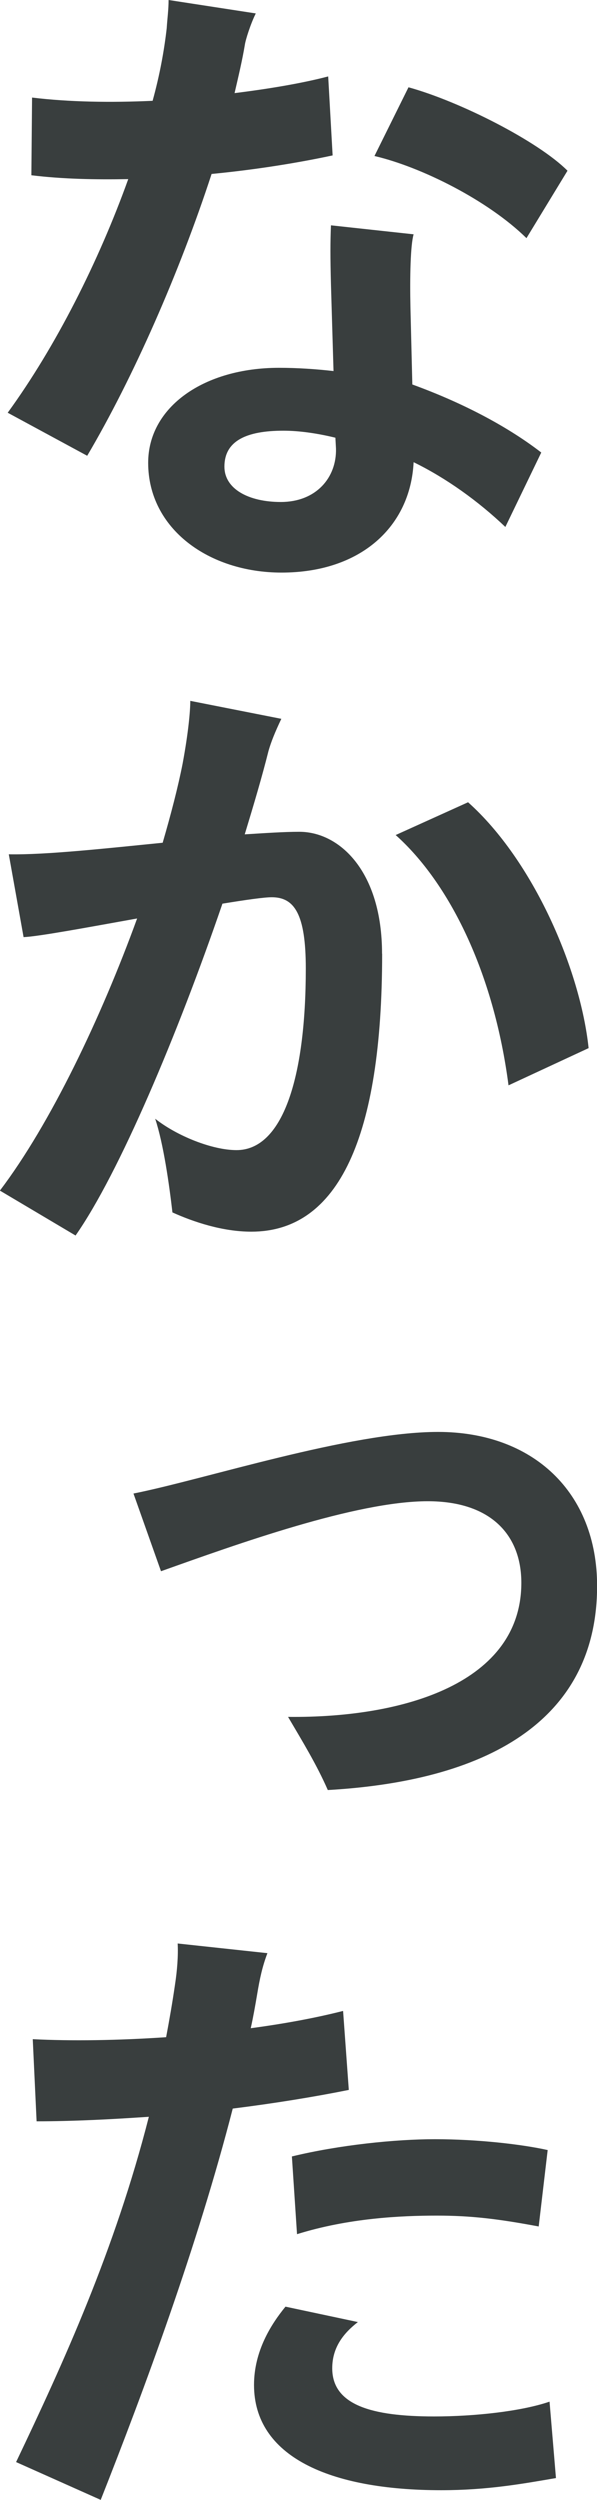 <?xml version="1.0" encoding="UTF-8"?><svg id="_レイヤー_2" xmlns="http://www.w3.org/2000/svg" viewBox="0 0 60.52 253.18"><defs><style>.cls-1{fill:#393e3e;stroke-width:0px;}</style></defs><g id="_レイヤー_2-2"><path class="cls-1" d="m21.45,17.62c-3.25,9.95-7.93,20.61-12.61,28.54L.78,41.8c4.88-6.7,9.23-15.34,12.22-23.66-3.32.06-6.63,0-9.82-.39l.07-7.87c3.77.46,8,.52,12.22.33.72-2.6,1.17-5.07,1.43-7.35.06-.97.19-1.88.19-2.86l8.84,1.36c-.52,1.04-1.04,2.67-1.11,3.19-.26,1.56-.65,3.19-1.04,4.88,3.71-.46,7.02-1.04,9.49-1.69l.45,8c-3.31.71-7.6,1.43-12.29,1.88Zm20.35,21.32c5.53,2.01,9.95,4.48,13.07,6.89l-3.64,7.54c-2.73-2.6-5.98-4.94-9.3-6.56-.32,6.5-5.33,11.18-13.39,11.18-7.35,0-13.52-4.42-13.52-11.12,0-5.66,5.66-9.62,13.26-9.62,1.89,0,3.77.13,5.53.33l-.26-8.78c-.07-2.79-.07-4.23,0-5.98l8.38.91c-.32,1.1-.39,4.29-.32,7.48l.19,7.74Zm-7.74,6.5l-.06-1.11c-1.89-.46-3.71-.71-5.27-.71-3.77,0-5.98,1.04-5.98,3.64,0,2.27,2.47,3.58,5.72,3.58,3.58,0,5.66-2.47,5.59-5.4Zm19.31-21.32c-3.9-3.83-10.66-7.21-15.41-8.32l3.45-6.96c5.2,1.43,13.13,5.46,16.12,8.45l-4.16,6.83Z"/><path class="cls-1" d="m38.74,96.59c0,18.59-4.42,28.15-13.26,28.15-2.92,0-5.85-.98-8-1.95-.33-2.86-.91-6.96-1.75-9.49,2.21,1.75,5.79,3.18,8.25,3.18,4.62,0,7.02-7.15,7.02-18.4,0-5.53-1.17-7.21-3.45-7.21-.78,0-2.6.26-5,.65-4.55,13.26-10.47,27.3-14.89,33.61l-7.67-4.55c5.13-6.76,10.27-17.55,13.91-27.56-5.07.91-9.95,1.82-11.51,1.89l-1.5-8.39c3.71.07,9.69-.58,15.6-1.17.85-2.92,1.56-5.66,2.02-8,.58-3.12.78-5.33.78-6.37l9.23,1.82c-.65,1.37-1.04,2.34-1.3,3.25-.65,2.6-1.5,5.46-2.41,8.45,2.08-.13,4.03-.26,5.53-.26,4.1,0,8.39,4.03,8.39,12.35Zm20.93,9.56l-8.12,3.77c-1.5-11.51-6.05-20.54-11.44-25.35l7.34-3.32c6.63,5.92,11.38,16.97,12.22,24.9Z"/><path class="cls-1" d="m29.19,173.88c11.9.13,23.66-3.51,23.66-13.58,0-4.81-3.06-8.26-9.49-8.26-7.28,0-19.37,4.36-27.04,7.09l-2.79-7.87c7.21-1.43,21.91-6.24,30.88-6.24,9.62,0,16.12,6.11,16.12,15.6,0,13.07-10.27,19.7-27.3,20.67-1.11-2.54-2.54-4.88-4.03-7.41Z"/><path class="cls-1" d="m23.6,213.53c-3.58,13.91-8.97,28.47-13.39,39.65l-8.58-3.83c4.81-10.08,10.01-21.45,13.46-34.97-3.83.26-7.67.46-11.38.46l-.39-8.32c3.9.2,8.65.13,13.52-.2.33-1.75.65-3.58.91-5.39.2-1.3.33-2.86.26-4.1l9.1.98c-.52,1.36-.78,2.6-1.04,4.16-.2,1.17-.39,2.27-.65,3.44,3.38-.45,6.57-1.04,9.36-1.75l.58,8c-3.58.72-7.61,1.37-11.77,1.89Zm32.76,37.44c-3.38.58-6.96,1.23-11.63,1.23-11.38,0-18.98-3.44-18.98-10.66,0-3.45,1.75-6.17,3.19-7.93l7.34,1.56c-1.43,1.11-2.6,2.54-2.6,4.68,0,3.71,3.96,4.88,10.33,4.88,4.1,0,8.84-.52,11.7-1.5l.65,7.74Zm-26.78-32.57c4.81-1.17,10.53-1.75,14.5-1.75,4.36,0,8.84.52,11.44,1.1l-.91,7.74c-4.16-.78-6.89-1.1-10.33-1.1-3.71,0-8.97.26-14.17,1.88l-.52-7.87Z"/></g></svg>